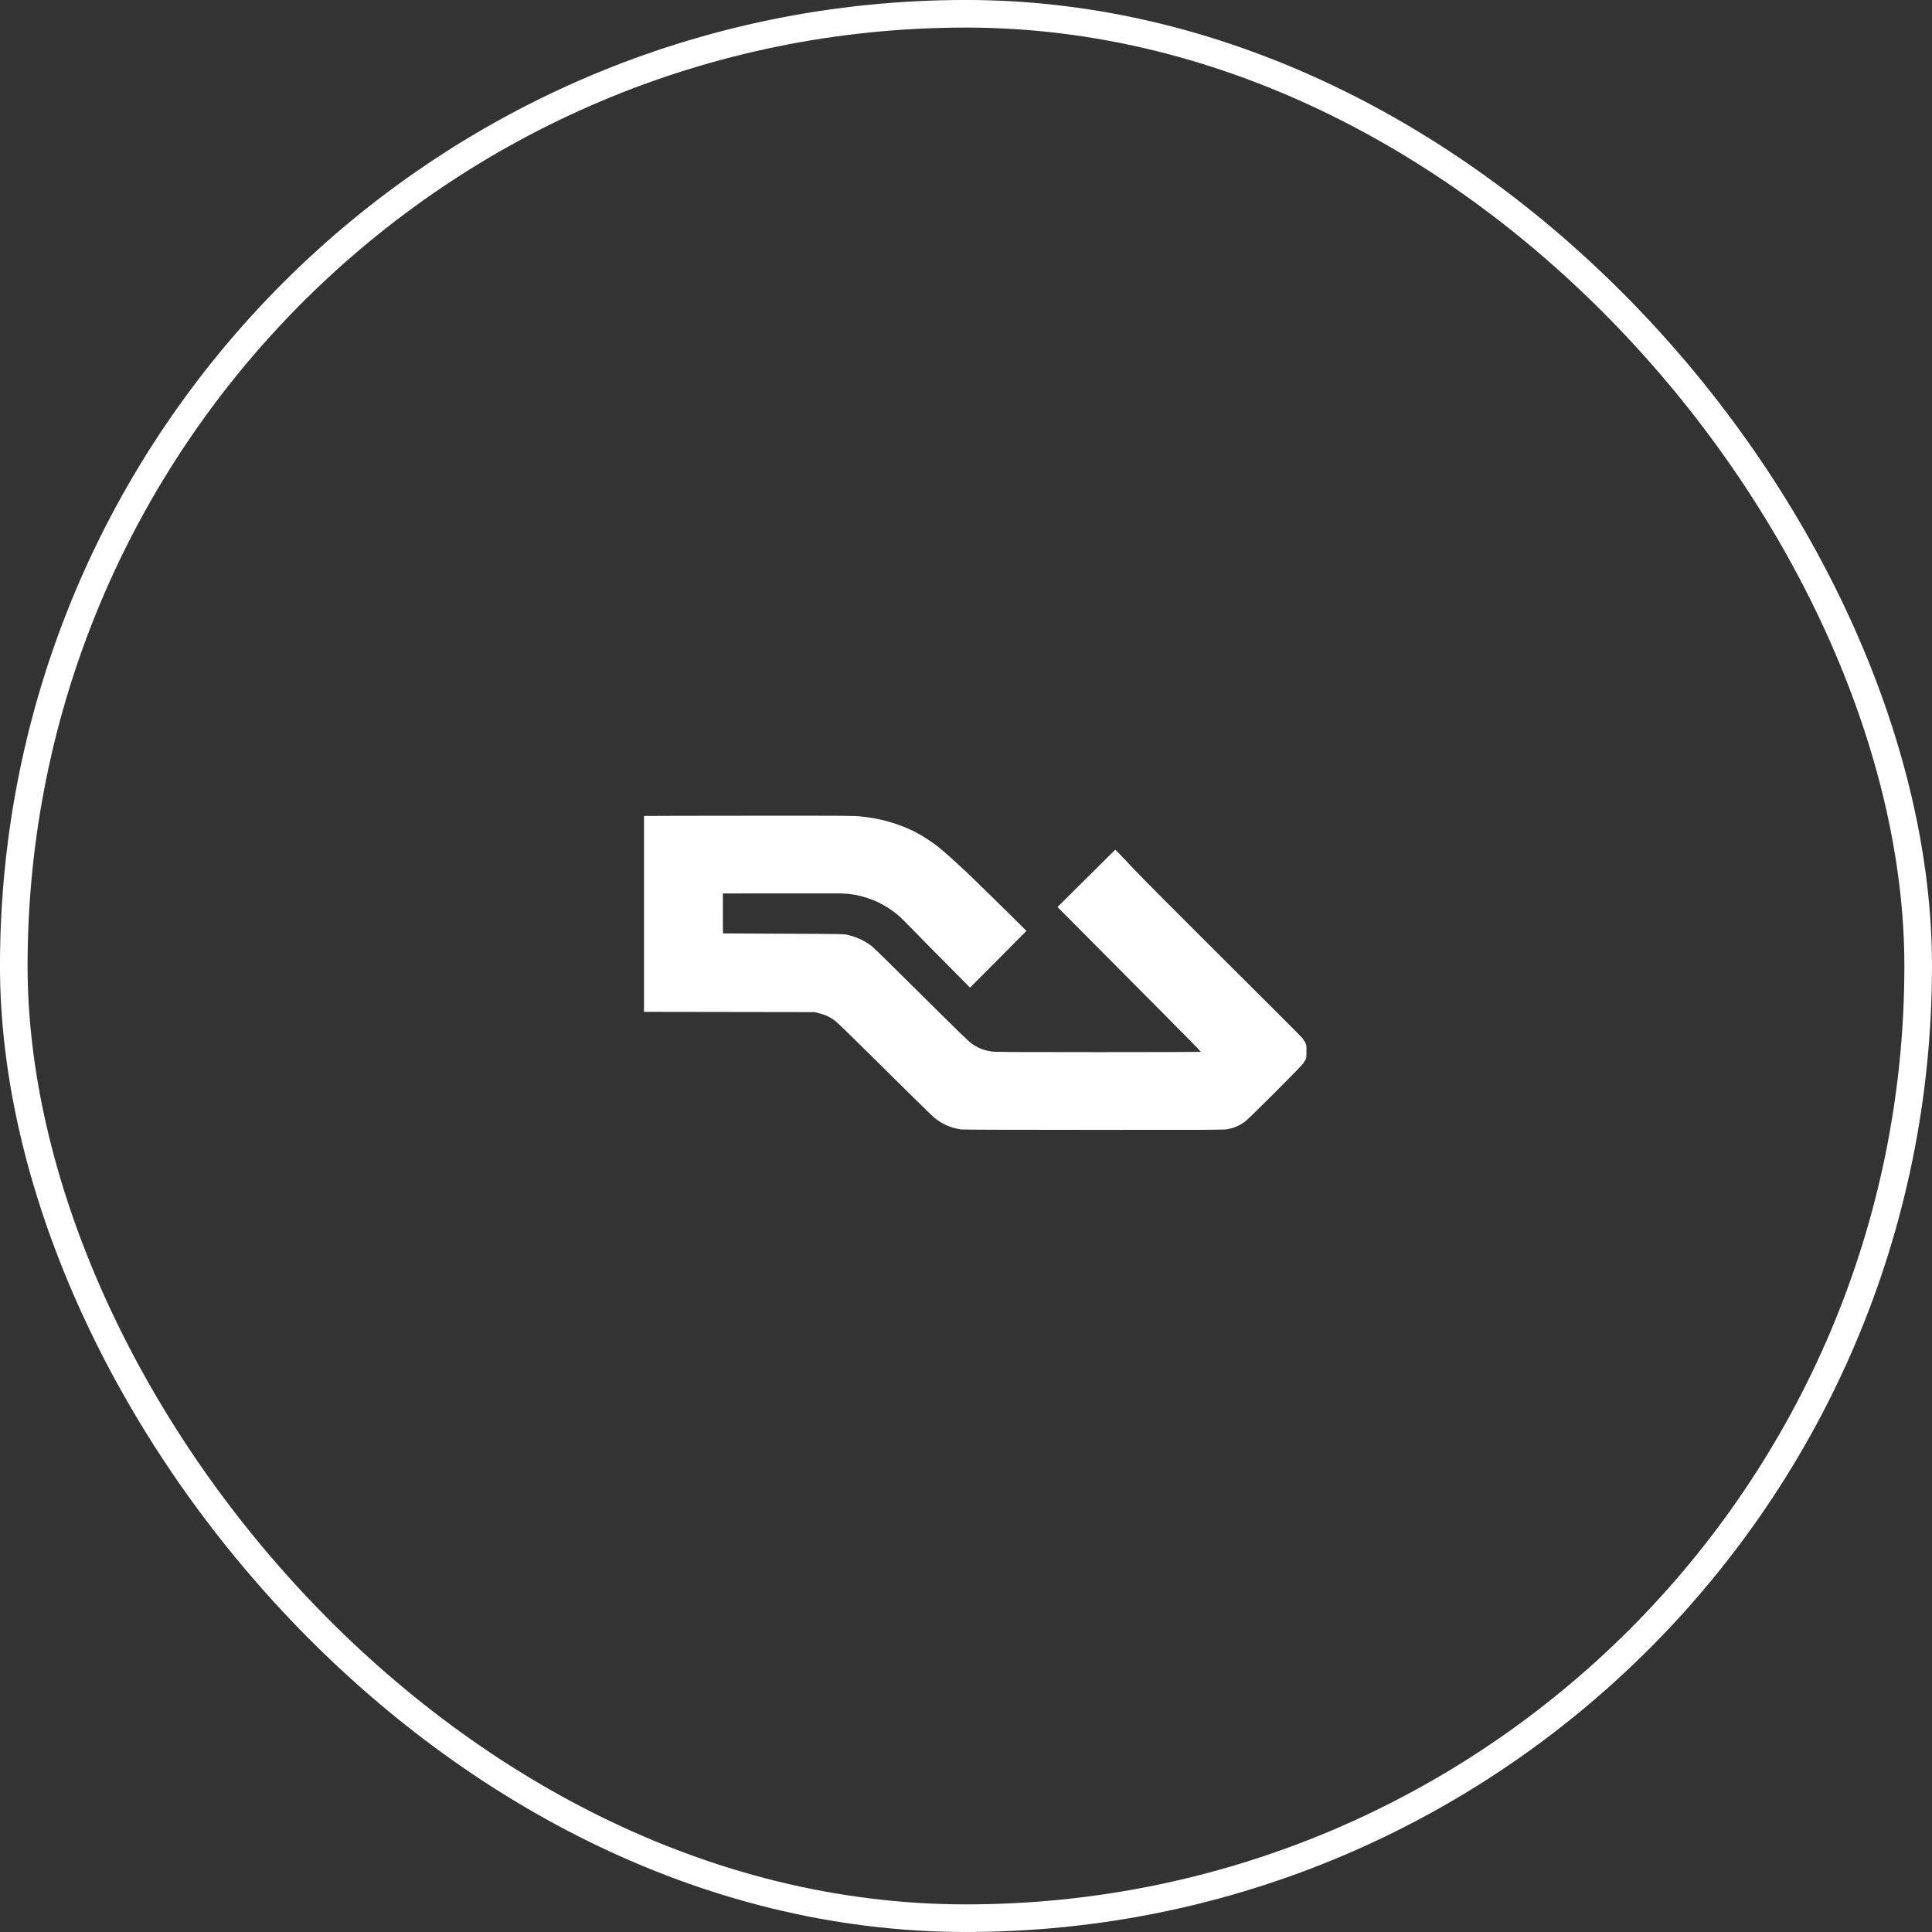 <svg width="45" height="45" viewBox="0 0 45 45" fill="none" xmlns="http://www.w3.org/2000/svg">
<rect x="0" y="0" width="45" height="45" fill="#333333" stroke="none"/>
<g clip-path="url(#clip0_12_74)">
<g clip-path="url(#clip1_12_74)">
<path d="M15.021 19.005L15 19.009V23.568L18.976 23.574C19.099 23.605 19.162 23.623 19.195 23.636C19.229 23.648 19.275 23.668 19.298 23.68C19.321 23.691 19.375 23.723 19.419 23.752C19.485 23.796 19.673 23.978 20.585 24.881C21.182 25.473 21.709 25.989 21.756 26.028C21.803 26.067 21.876 26.12 21.919 26.145C21.962 26.171 22.034 26.207 22.081 26.225C22.127 26.244 22.2 26.268 22.244 26.279C22.288 26.289 22.353 26.302 22.389 26.307C22.43 26.313 23.572 26.317 25.475 26.317C28.215 26.318 28.503 26.317 28.579 26.303C28.626 26.295 28.695 26.278 28.733 26.265C28.771 26.252 28.835 26.225 28.873 26.205C28.911 26.184 28.973 26.144 29.008 26.117C29.044 26.09 29.35 25.791 29.69 25.452C30.056 25.086 30.323 24.812 30.348 24.776C30.371 24.742 30.399 24.698 30.41 24.676C30.428 24.641 30.43 24.62 30.43 24.488C30.43 24.343 30.429 24.338 30.403 24.286C30.388 24.256 30.358 24.209 30.337 24.181C30.315 24.153 29.493 23.33 28.509 22.352C27.377 21.224 26.616 20.461 26.434 20.267C26.276 20.099 26.109 19.922 26.062 19.875L25.978 19.79L24.631 21.126C25.907 22.41 26.661 23.168 27.128 23.638C27.594 24.108 27.974 24.495 27.972 24.5C27.971 24.503 26.894 24.506 25.58 24.506C23.447 24.506 23.18 24.504 23.093 24.491C23.038 24.483 22.959 24.465 22.915 24.451C22.872 24.437 22.809 24.412 22.776 24.395C22.742 24.378 22.68 24.34 22.636 24.31C22.572 24.268 22.342 24.045 21.466 23.175C20.866 22.58 20.352 22.075 20.324 22.053C20.296 22.03 20.247 21.994 20.216 21.974C20.186 21.953 20.123 21.917 20.076 21.894C20.03 21.871 19.955 21.839 19.909 21.823C19.862 21.807 19.785 21.784 19.736 21.774C19.649 21.754 19.636 21.754 18.244 21.748C17.473 21.745 16.84 21.742 16.84 21.741C16.838 21.74 16.837 21.53 16.837 21.274V20.81C18.878 20.808 19.514 20.808 19.568 20.809C19.622 20.81 19.708 20.815 19.759 20.82C19.811 20.826 19.905 20.84 19.969 20.853C20.034 20.866 20.145 20.896 20.216 20.92C20.288 20.943 20.404 20.99 20.473 21.025C20.542 21.059 20.649 21.12 20.71 21.161C20.772 21.202 20.863 21.269 20.911 21.31C20.959 21.35 21.104 21.492 21.232 21.624C21.359 21.756 21.718 22.12 22.029 22.433L22.594 23.004C22.844 22.754 23.14 22.457 23.412 22.182L23.908 21.682C23.706 21.48 23.421 21.199 23.144 20.928C22.867 20.656 22.565 20.363 22.473 20.276C22.38 20.19 22.227 20.05 22.133 19.965C22.039 19.881 21.918 19.777 21.863 19.733C21.809 19.689 21.714 19.62 21.652 19.579C21.591 19.537 21.498 19.48 21.447 19.45C21.396 19.421 21.322 19.381 21.284 19.361C21.246 19.342 21.167 19.307 21.111 19.283C21.055 19.259 20.944 19.217 20.864 19.19C20.785 19.163 20.659 19.126 20.585 19.108C20.51 19.09 20.401 19.066 20.342 19.056C20.284 19.046 20.159 19.029 20.065 19.019C19.897 18.999 19.862 18.999 17.469 19C16.134 19.001 15.033 19.003 15.021 19.005Z" fill="white"/>
</g>
</g>
<rect x="0.321" y="0.321" width="44.357" height="44.357" rx="22.179" stroke="white" stroke-width="0.643"/>
<defs>
<clipPath id="clip0_12_74">
<rect x="3.05176e-05" width="45" height="45" rx="22.5" fill="white"/>
</clipPath>
<clipPath id="clip1_12_74">
<rect width="45" height="45" fill="white"/>
</clipPath>
</defs>
</svg>
